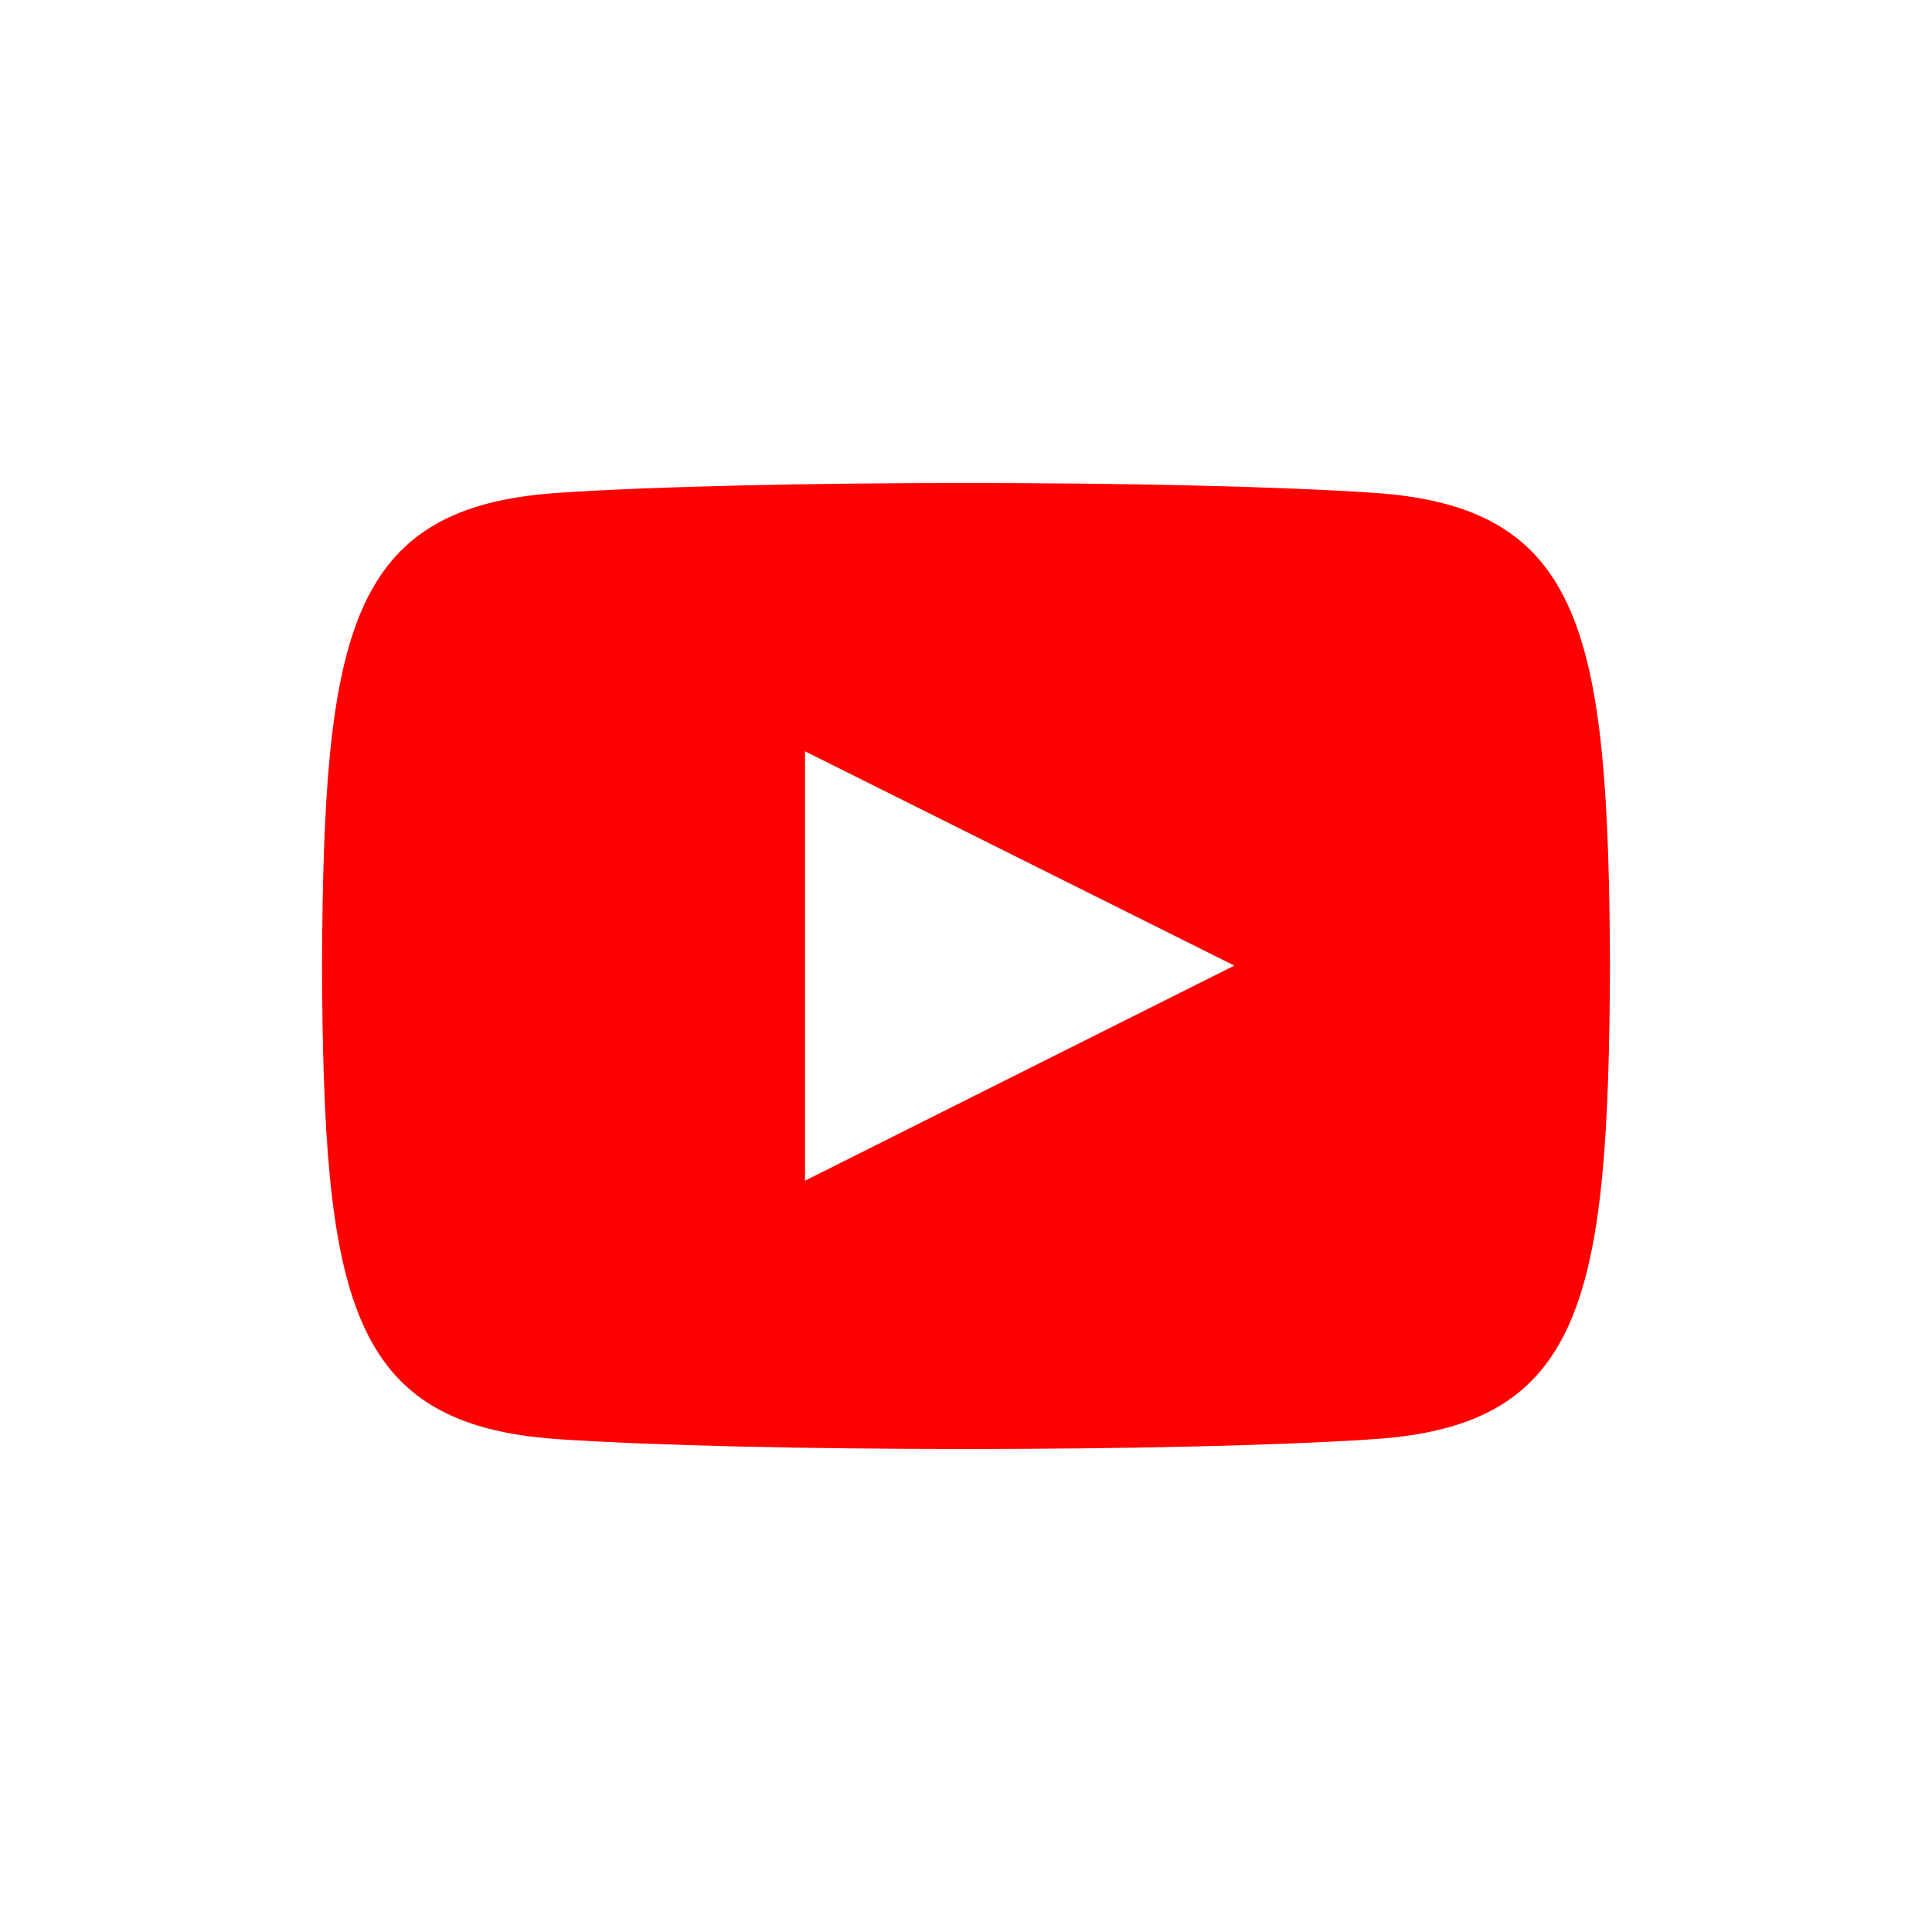 <?xml version="1.0" encoding="UTF-8"?>
<svg width="24px" height="24px" viewBox="0 0 24 24" version="1.1" xmlns="http://www.w3.org/2000/svg" xmlns:xlink="http://www.w3.org/1999/xlink">
    <!-- Generator: Sketch 63.1 (92452) - https://sketch.com -->
    <title>Icons/youtube</title>
    <desc>Created with Sketch.</desc>
    <g id="Icons/youtube" stroke="none" stroke-width="1" fill="none" fill-rule="evenodd">
        <path d="M17.077,6.123 C14.674,5.959 9.323,5.959 6.923,6.123 C4.325,6.3 4.019,7.869 4,12 C4.019,16.123 4.323,17.699 6.923,17.877 C9.323,18.041 14.674,18.041 17.077,17.877 C19.675,17.7 19.981,16.131 20,12 C19.981,7.877 19.677,6.301 17.077,6.123 Z M10,14.667 L10,9.333 L15.333,11.995 L10,14.667 L10,14.667 Z" id="Shape" fill="#FF0000" fill-rule="nonzero"></path>
    </g>
</svg>